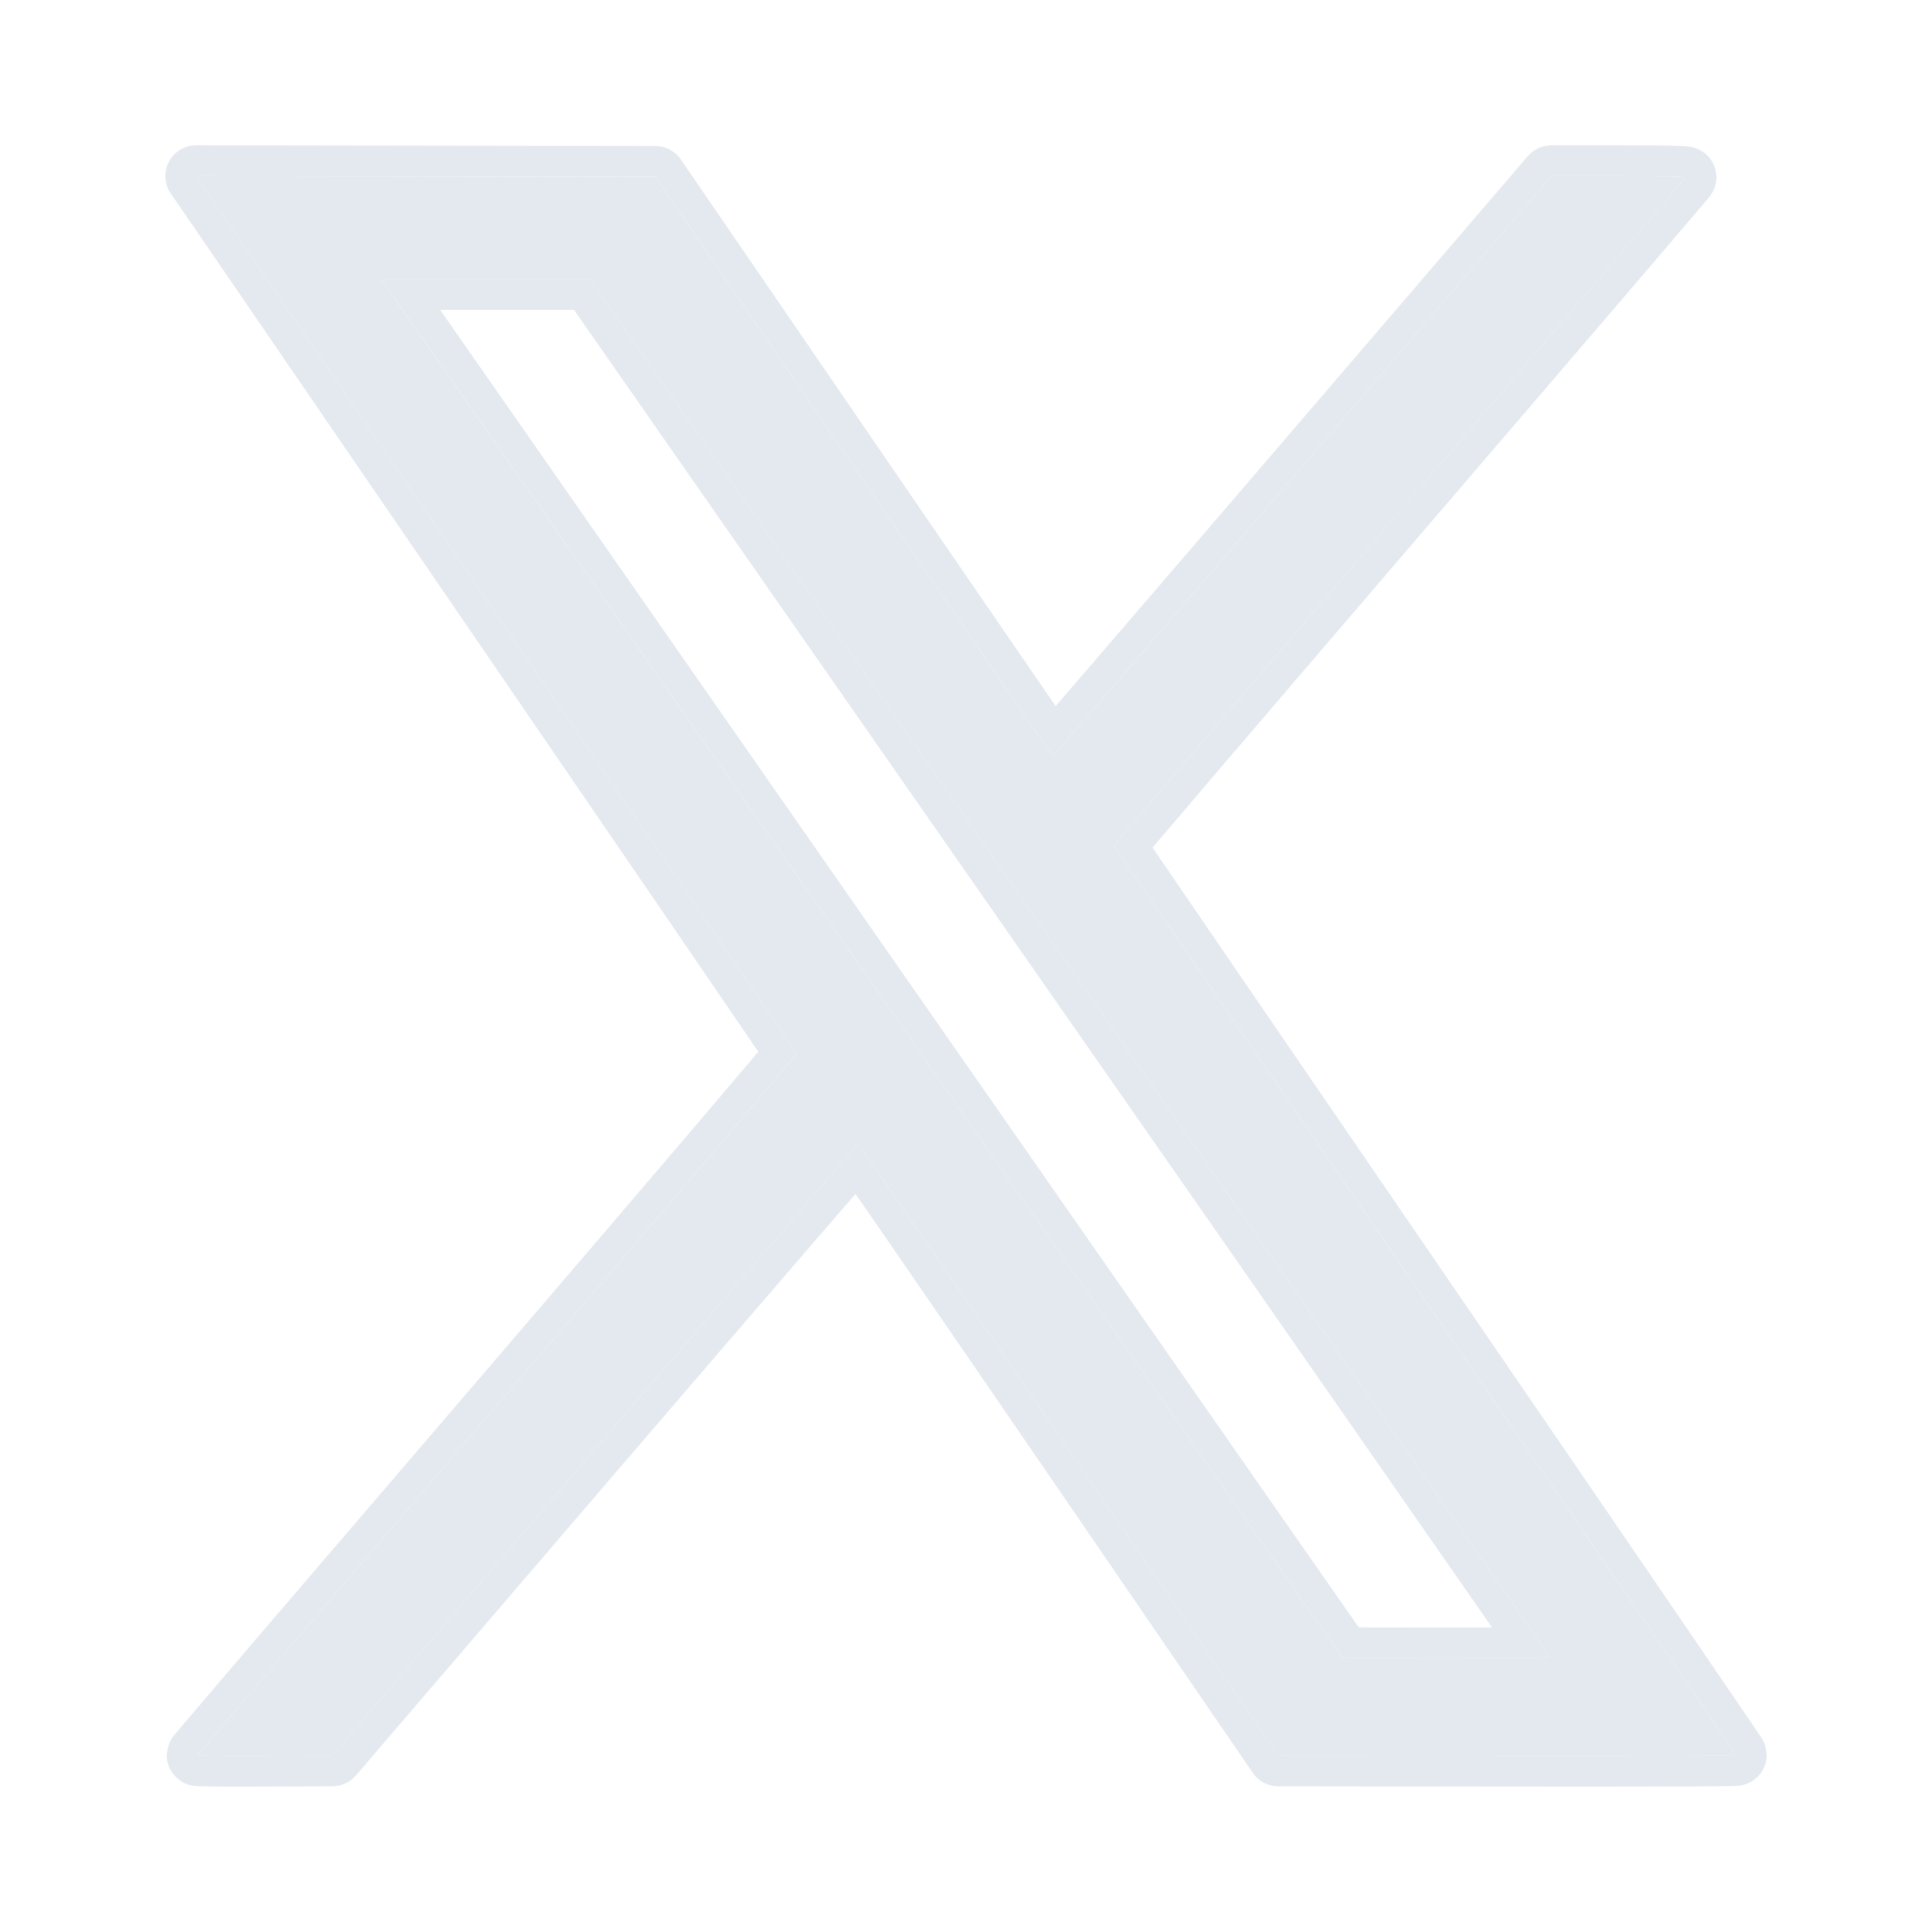 <svg width="20" height="20" viewBox="0 0 20 20" fill="none" xmlns="http://www.w3.org/2000/svg">
<g id="Frame">
<path id="logo-black 1 (Traced)" fill-rule="evenodd" clip-rule="evenodd" d="M2.056 1.86C2.32 2.241 8.242 10.893 8.247 10.906C8.251 10.915 6.912 12.487 5.149 14.541C3.442 16.532 2.045 18.165 2.045 18.17C2.045 18.176 2.359 18.179 2.743 18.177L3.441 18.174L6.156 15.008C7.65 13.267 8.877 11.844 8.885 11.845C8.892 11.846 9.873 13.271 11.065 15.011L13.232 18.174L15.601 18.177C17.029 18.179 17.97 18.176 17.97 18.168C17.97 18.162 16.522 16.043 14.752 13.46C12.982 10.877 11.533 8.759 11.532 8.754C11.531 8.749 12.861 7.193 14.487 5.297C16.114 3.4 17.447 1.843 17.449 1.836C17.452 1.828 17.192 1.823 16.756 1.823H16.059L13.483 4.826C12.067 6.478 10.904 7.828 10.9 7.828C10.896 7.827 9.968 6.477 8.838 4.828L6.784 1.83L4.407 1.827L2.03 1.823L2.056 1.86ZM11.072 10.01C13.802 13.926 16.038 17.139 16.04 17.149C16.044 17.164 15.879 17.167 14.975 17.167C13.974 17.167 13.905 17.166 13.886 17.144C13.875 17.131 12.919 15.762 11.761 14.101C6.955 7.204 4.033 3.013 3.99 2.953L3.944 2.89H5.026H6.108L11.072 10.01Z" fill="#E4E9F0"/>
<path id="logo-black 1 (Traced) (Stroke)" fill-rule="evenodd" clip-rule="evenodd" d="M2.03 1.823L2.056 1.859C2.079 1.893 2.146 1.991 2.25 2.142C3.319 3.7 8.243 10.894 8.247 10.905C8.251 10.915 6.912 12.486 5.149 14.541C3.886 16.014 2.793 17.291 2.309 17.858C2.289 17.882 2.269 17.905 2.251 17.926C2.118 18.082 2.045 18.169 2.045 18.17C2.045 18.173 2.172 18.176 2.363 18.177C2.393 18.177 2.424 18.177 2.456 18.177C2.544 18.177 2.641 18.177 2.743 18.177L3.441 18.173L6.156 15.008C7.279 13.699 8.252 12.569 8.668 12.09C8.67 12.088 8.672 12.086 8.674 12.084C8.808 11.929 8.883 11.844 8.885 11.845C8.886 11.845 8.952 11.938 9.068 12.105C9.069 12.108 9.071 12.11 9.072 12.112C9.413 12.604 10.181 13.72 11.065 15.01L13.232 18.173L15.601 18.177C16.489 18.178 17.188 18.177 17.59 18.174C17.611 18.174 17.632 18.174 17.651 18.174C17.858 18.172 17.97 18.17 17.97 18.168C17.97 18.166 17.907 18.073 17.791 17.904C17.781 17.888 17.77 17.871 17.758 17.854C17.294 17.172 16.119 15.454 14.752 13.459C12.982 10.876 11.533 8.759 11.532 8.754C11.531 8.749 12.861 7.193 14.487 5.296C15.684 3.901 16.721 2.69 17.187 2.144C17.207 2.121 17.226 2.099 17.243 2.078C17.376 1.923 17.449 1.837 17.449 1.835C17.45 1.835 17.447 1.834 17.443 1.833C17.417 1.829 17.307 1.826 17.131 1.824C17.102 1.824 17.073 1.824 17.041 1.824C16.958 1.823 16.862 1.823 16.756 1.823H16.059L13.483 4.826C12.429 6.054 11.516 7.117 11.116 7.58C11.113 7.582 11.111 7.585 11.109 7.587C10.976 7.742 10.901 7.827 10.9 7.827C10.899 7.827 10.834 7.733 10.718 7.566C10.716 7.563 10.714 7.56 10.713 7.558C10.386 7.084 9.666 6.036 8.838 4.828L6.784 1.829L2.03 1.823ZM10.928 7.309C10.83 7.166 10.703 6.982 10.554 6.765C10.18 6.221 9.666 5.472 9.101 4.647L7.047 1.649C6.988 1.563 6.889 1.511 6.784 1.511L2.031 1.504C1.912 1.504 1.803 1.57 1.748 1.675C1.693 1.78 1.701 1.907 1.768 2.005L1.794 2.041C1.794 2.041 1.794 2.041 1.794 2.041C1.925 2.231 3.471 4.488 4.986 6.701C5.743 7.807 6.492 8.901 7.052 9.72C7.332 10.13 7.564 10.47 7.727 10.708L7.849 10.887C7.825 10.916 7.798 10.948 7.769 10.983C7.617 11.163 7.395 11.424 7.118 11.749C6.564 12.4 5.789 13.306 4.908 14.333C4.054 15.329 3.278 16.235 2.715 16.892C2.434 17.221 2.205 17.488 2.048 17.674C1.969 17.766 1.907 17.838 1.865 17.888L1.817 17.946L1.802 17.963L1.794 17.974C1.793 17.975 1.789 17.98 1.785 17.986C1.783 17.989 1.777 17.997 1.771 18.007C1.768 18.013 1.76 18.028 1.755 18.038C1.747 18.057 1.73 18.122 1.726 18.17C1.726 18.269 1.771 18.34 1.805 18.379C1.837 18.416 1.871 18.437 1.887 18.447C1.921 18.466 1.951 18.475 1.959 18.477C1.981 18.483 2 18.486 2.005 18.487C2.019 18.489 2.032 18.489 2.038 18.49C2.054 18.491 2.072 18.492 2.091 18.492C2.129 18.493 2.183 18.494 2.247 18.495C2.376 18.496 2.552 18.496 2.745 18.495L3.442 18.492C3.535 18.491 3.623 18.451 3.683 18.381L6.398 15.215C7.145 14.345 7.825 13.554 8.319 12.981C8.538 12.727 8.721 12.516 8.856 12.36C8.963 12.513 9.102 12.716 9.268 12.956C9.663 13.53 10.206 14.32 10.802 15.19L12.969 18.353C13.028 18.44 13.127 18.492 13.232 18.492L15.601 18.495C16.315 18.496 16.908 18.496 17.322 18.494C17.529 18.494 17.693 18.493 17.804 18.491C17.86 18.491 17.904 18.49 17.936 18.489C17.951 18.489 17.965 18.488 17.978 18.487C17.983 18.487 17.994 18.486 18.006 18.485C18.01 18.484 18.026 18.482 18.046 18.477C18.053 18.476 18.08 18.469 18.112 18.453C18.127 18.446 18.161 18.427 18.195 18.393C18.23 18.358 18.289 18.282 18.289 18.168C18.286 18.127 18.274 18.071 18.268 18.055C18.265 18.047 18.259 18.033 18.256 18.028C18.252 18.019 18.248 18.012 18.247 18.009C18.246 18.009 18.246 18.008 18.246 18.008C18.243 18.003 18.24 17.999 18.239 17.997L18.233 17.987L18.218 17.965L18.168 17.891C18.125 17.827 18.061 17.733 17.979 17.613C17.816 17.373 17.579 17.026 17.288 16.6C16.704 15.746 15.9 14.57 15.015 13.279C14.13 11.988 13.326 10.812 12.742 9.96C12.45 9.533 12.214 9.187 12.05 8.948L11.931 8.774C11.954 8.747 11.98 8.717 12.007 8.685C12.157 8.509 12.374 8.255 12.641 7.942C13.177 7.315 13.916 6.452 14.729 5.504C15.543 4.556 16.282 3.692 16.82 3.065C17.088 2.751 17.306 2.496 17.457 2.319C17.532 2.231 17.591 2.162 17.631 2.115L17.677 2.06L17.691 2.043L17.698 2.035C17.699 2.034 17.701 2.03 17.705 2.026C17.706 2.024 17.709 2.02 17.714 2.013C17.716 2.01 17.721 2.002 17.724 1.997C17.729 1.988 17.743 1.96 17.75 1.941M11.784 8.948C11.784 8.949 11.784 8.949 11.784 8.948V8.948ZM10.928 7.309C11.055 7.163 11.222 6.969 11.42 6.738C11.888 6.194 12.533 5.444 13.241 4.618L15.817 1.615C15.878 1.545 15.966 1.504 16.059 1.504H16.756C16.975 1.504 17.151 1.505 17.273 1.507C17.333 1.509 17.383 1.51 17.419 1.512C17.436 1.513 17.456 1.514 17.474 1.516C17.481 1.517 17.501 1.519 17.525 1.525C17.533 1.527 17.568 1.536 17.606 1.557C17.624 1.568 17.671 1.596 17.711 1.653C17.76 1.723 17.789 1.83 17.75 1.941M4.169 3.208C4.873 4.217 7.616 8.152 11.761 14.101C12.919 15.761 13.875 17.131 13.886 17.143C13.905 17.165 13.974 17.167 14.975 17.167C15.284 17.167 15.506 17.166 15.665 17.165C15.685 17.165 15.704 17.165 15.722 17.165C15.87 17.164 15.954 17.162 15.998 17.158C15.998 17.158 15.998 17.158 15.998 17.158C16.03 17.156 16.041 17.152 16.04 17.148C16.04 17.147 15.977 17.056 15.86 16.887C15.851 16.873 15.841 16.859 15.831 16.845C15.215 15.956 13.309 13.219 11.072 10.009L6.108 2.889H3.944L3.99 2.953C3.996 2.961 4.056 3.047 4.169 3.208ZM4.557 3.208C5.429 4.458 8.1 8.288 12.023 13.918C12.602 14.749 13.13 15.506 13.515 16.057C13.707 16.333 13.864 16.557 13.973 16.713L14.065 16.844C14.066 16.845 14.068 16.845 14.069 16.845C14.21 16.848 14.473 16.848 14.975 16.848C15.162 16.848 15.317 16.848 15.445 16.848C15.426 16.82 15.406 16.791 15.385 16.761C15.132 16.397 14.767 15.873 14.317 15.226C13.417 13.932 12.175 12.15 10.81 10.192L5.942 3.208H4.557Z" fill="#E4E9F0"/>
</g>
</svg>
